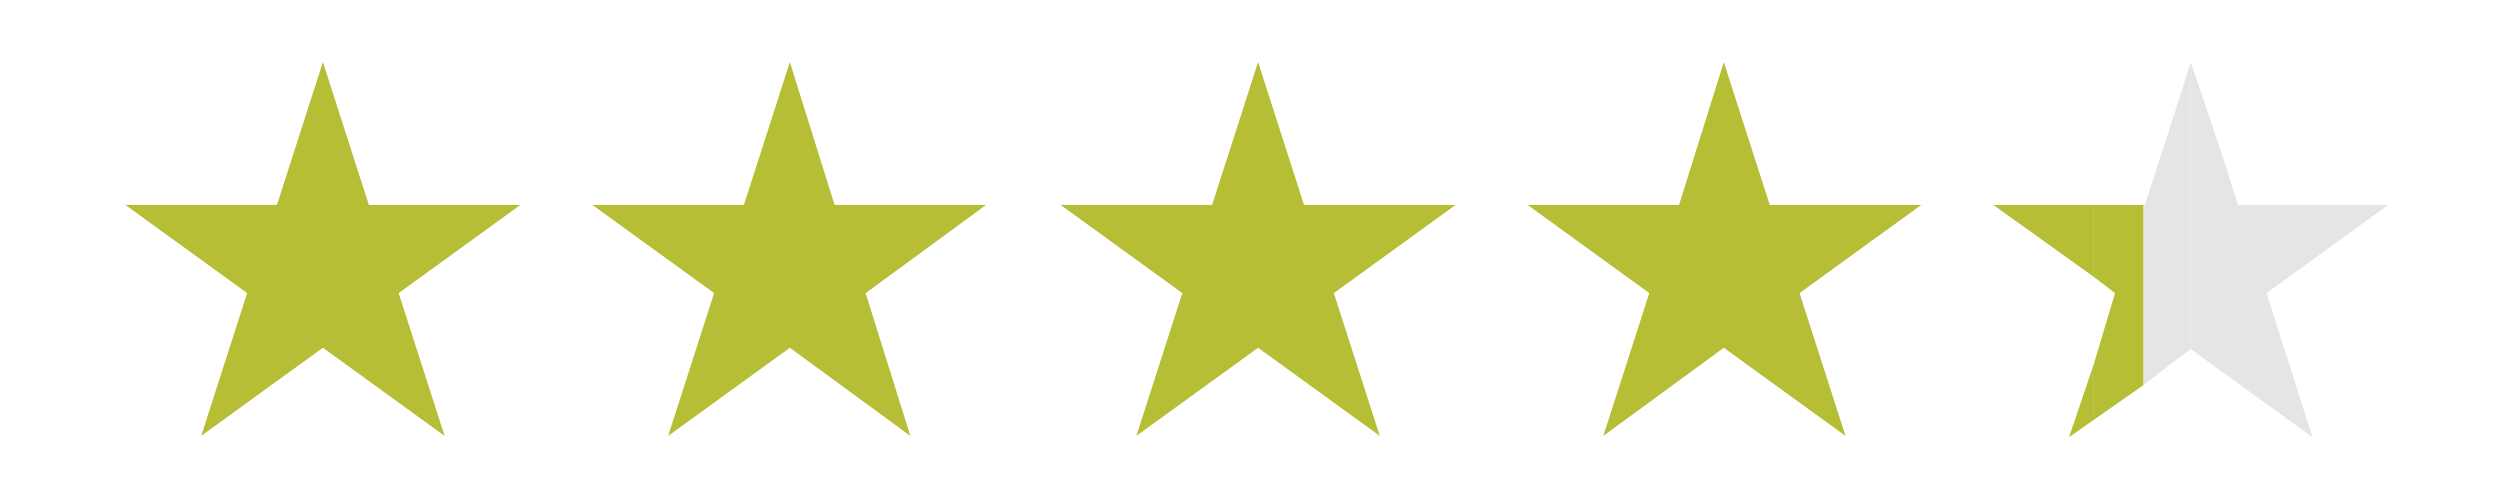 <?xml version="1.0" encoding="UTF-8"?>
<svg id="Layer_1" data-name="Layer 1" xmlns="http://www.w3.org/2000/svg" version="1.1" viewBox="0 0 201.3 39.1">
  <defs>
    <style>
      .cls-1 {
        fill: #b5be34;
      }

      .cls-1, .cls-2 {
        stroke-width: 0px;
      }

      .cls-2 {
        fill: #e5e5e5;
      }
    </style>
  </defs>
  <g id="Path_2246" data-name="Path 2246">
    <polygon class="cls-1" points="26 5 29.7 16.5 41.9 16.5 32.1 23.6 35.8 35.1 26 28 16.2 35.1 19.9 23.6 10.1 16.5 22.3 16.5 26 5"/>
  </g>
  <g id="Path_2247" data-name="Path 2247">
    <polygon class="cls-1" points="63.6 5 67.2 16.5 79.4 16.5 69.7 23.6 73.3 35.1 63.6 28 53.8 35.1 57.5 23.6 47.7 16.5 59.9 16.5 63.6 5"/>
  </g>
  <g id="Path_2248" data-name="Path 2248">
    <polygon class="cls-1" points="101.3 5 105 16.5 117.2 16.5 107.4 23.6 111.1 35.1 101.3 28 91.5 35.1 95.2 23.6 85.4 16.5 97.6 16.5 101.3 5"/>
  </g>
  <g id="Path_2249" data-name="Path 2249">
    <polygon class="cls-1" points="138.8 5 142.5 16.5 154.7 16.5 144.9 23.6 148.6 35.1 138.8 28 129.1 35.1 132.8 23.6 123 16.5 135.2 16.5 138.8 5"/>
  </g>
  <polygon class="cls-2" points="176.4 5 176.4 28.1 179 30 179 12.7 176.4 5"/>
  <polygon class="cls-2" points="182.5 23.6 192.3 16.5 180.2 16.5 179 12.7 179 30 186.2 35.2 182.5 23.6"/>
  <polygon class="cls-1" points="166.6 35.2 168.6 33.8 168.6 29.3 166.6 35.2"/>
  <polygon class="cls-1" points="160.5 16.5 168.6 22.3 168.6 16.5 160.5 16.5"/>
  <polygon class="cls-1" points="168.6 16.5 168.6 22.3 170.3 23.6 168.6 29.3 168.6 33.8 172.6 31 172.6 16.5 168.6 16.5"/>
  <polygon class="cls-2" points="172.7 16.5 172.6 16.5 172.6 31 175.2 29 175.2 8.8 172.7 16.5"/>
  <polygon class="cls-2" points="176.4 5 175.2 8.8 175.2 29 176.4 28.1 176.4 5"/>
</svg>